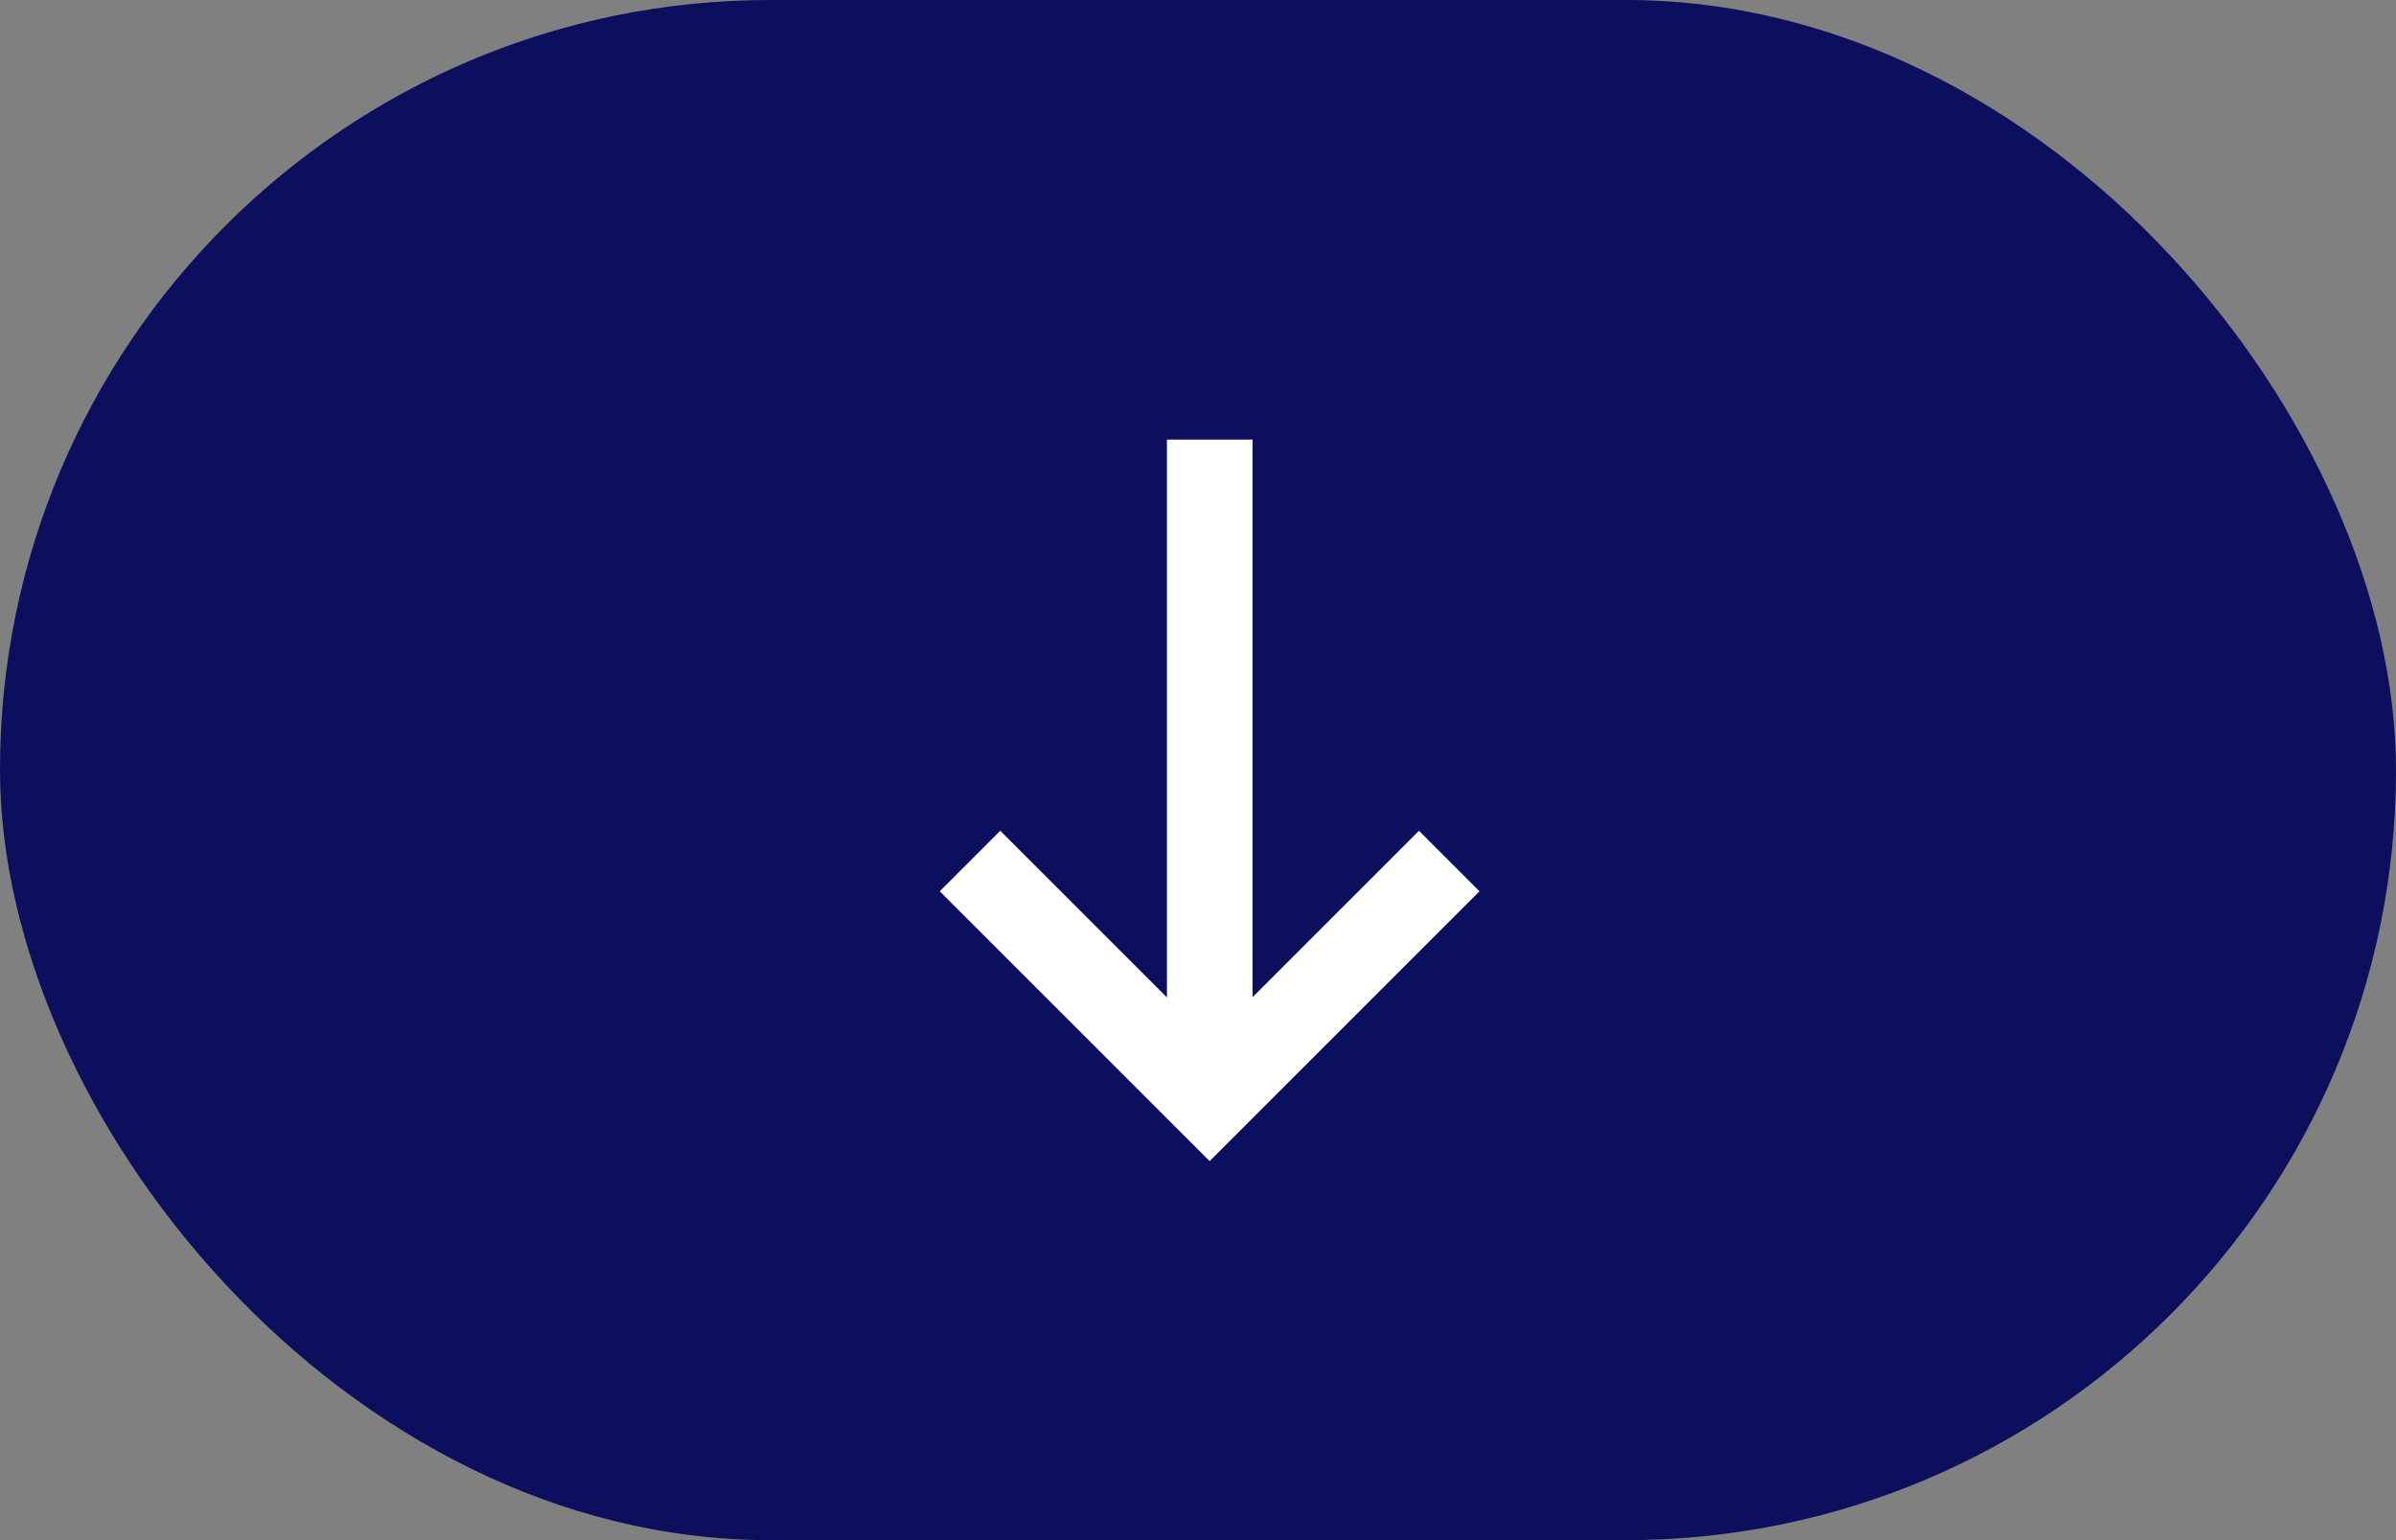<svg id="nav-icon" xmlns="http://www.w3.org/2000/svg" width="28" height="18" viewBox="0 0 28 18">
  <rect x="0" y="0" width="28" height="18" fill="#808080" stroke="none"/>
  <rect id="長方形_1017" data-name="長方形 1017" width="28" height="18" rx="9" fill="#0b0f5e"/>
  <g id="グループ_15747" data-name="グループ 15747" transform="translate(23.137 -5.138) rotate(90)">
    <path id="パス_196064" data-name="パス 196064" d="M-17491.943-13170h7.725" transform="translate(17502.219 13179)" fill="none" stroke="#fff" stroke-width="1"/>
    <path id="パス_196065" data-name="パス 196065" d="M-17459.375-13133.641l2.8,2.8-2.8,2.8" transform="translate(17474.576 13139.842)" fill="none" stroke="#fff" stroke-width="1"/>
  </g>
</svg>
